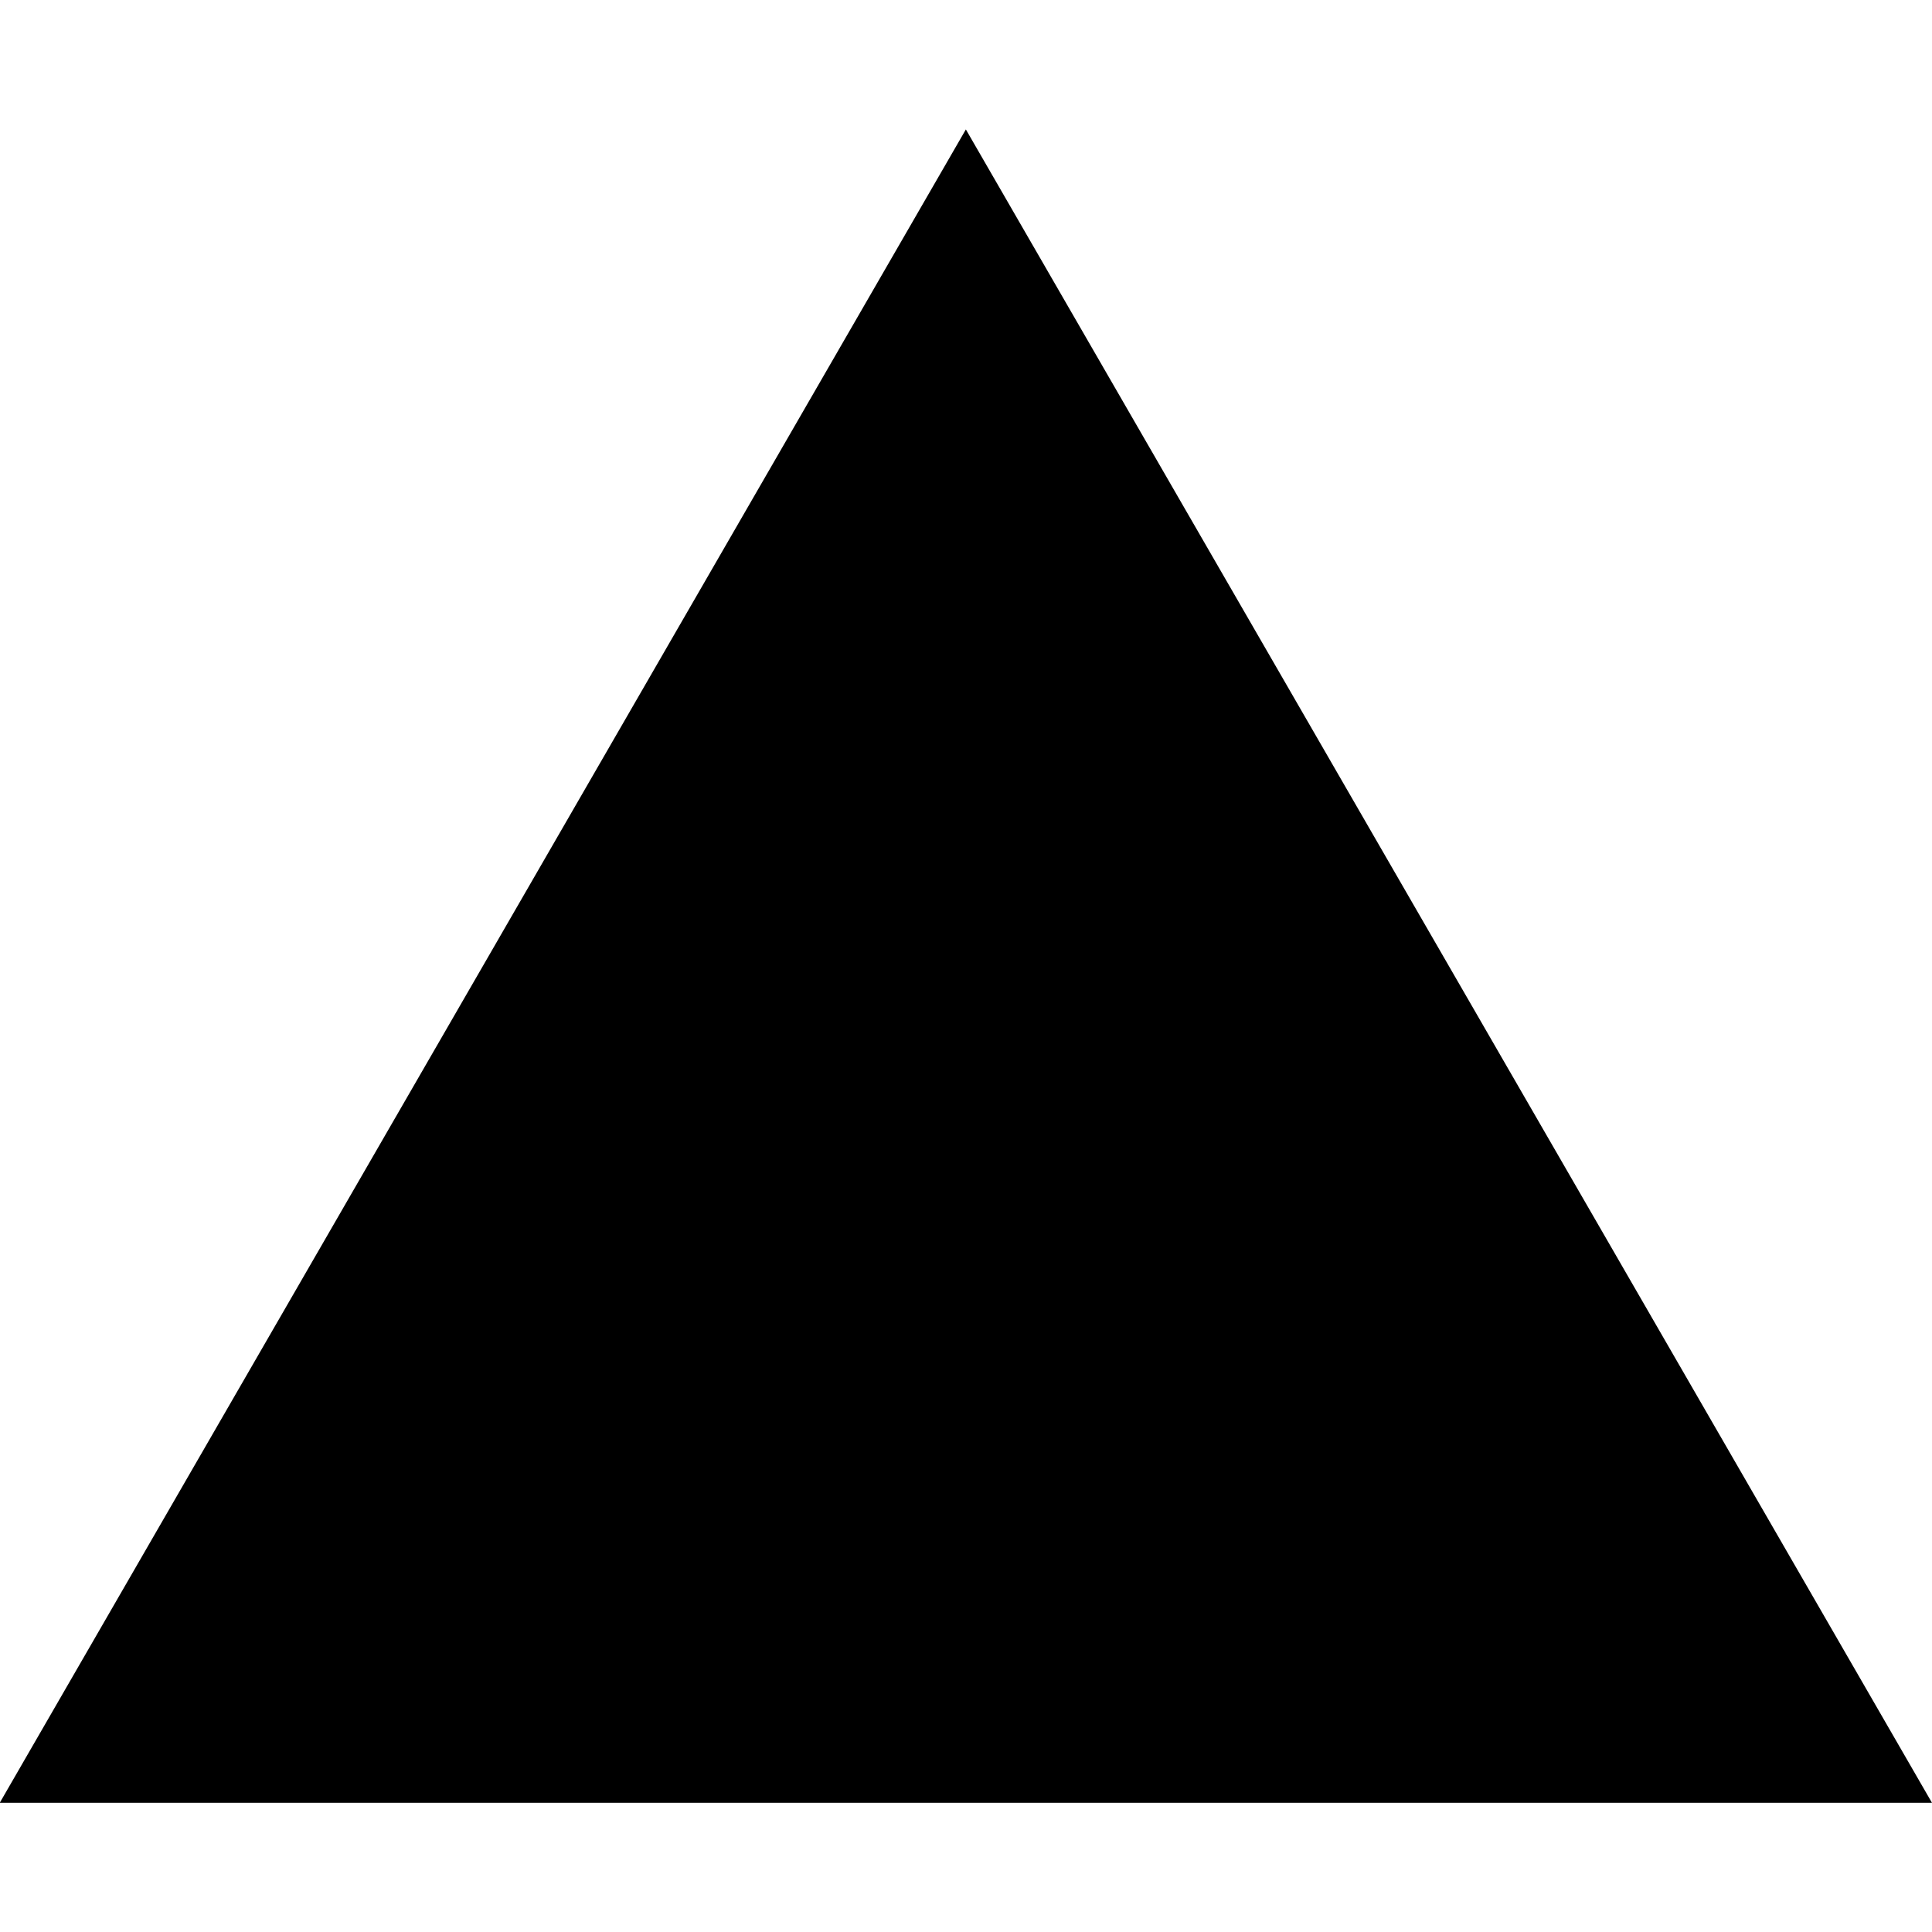<?xml version="1.0" encoding="UTF-8" standalone="no"?>
<!-- Created with Inkscape (http://www.inkscape.org/) -->

<svg
   width="100mm"
   height="100mm"
   viewBox="0 0 100 100"
   version="1.1"
   id="svg5"
   xmlns="http://www.w3.org/2000/svg"
   xmlns:svg="http://www.w3.org/2000/svg">
  <defs
     id="defs2" />
  <g
     id="layer1"
     transform="rotate(90,50,50)">
    <path
       style="fill:currentColor"
       id="path233"
       d="M 2.798,45.91 38.857,25.091 74.916,4.273 l 4e-6,41.637 V 87.547 L 38.857,66.728 Z"
       transform="matrix(1.201,0,0,1.201,3.339,-5.131)" />
  </g>
</svg>
